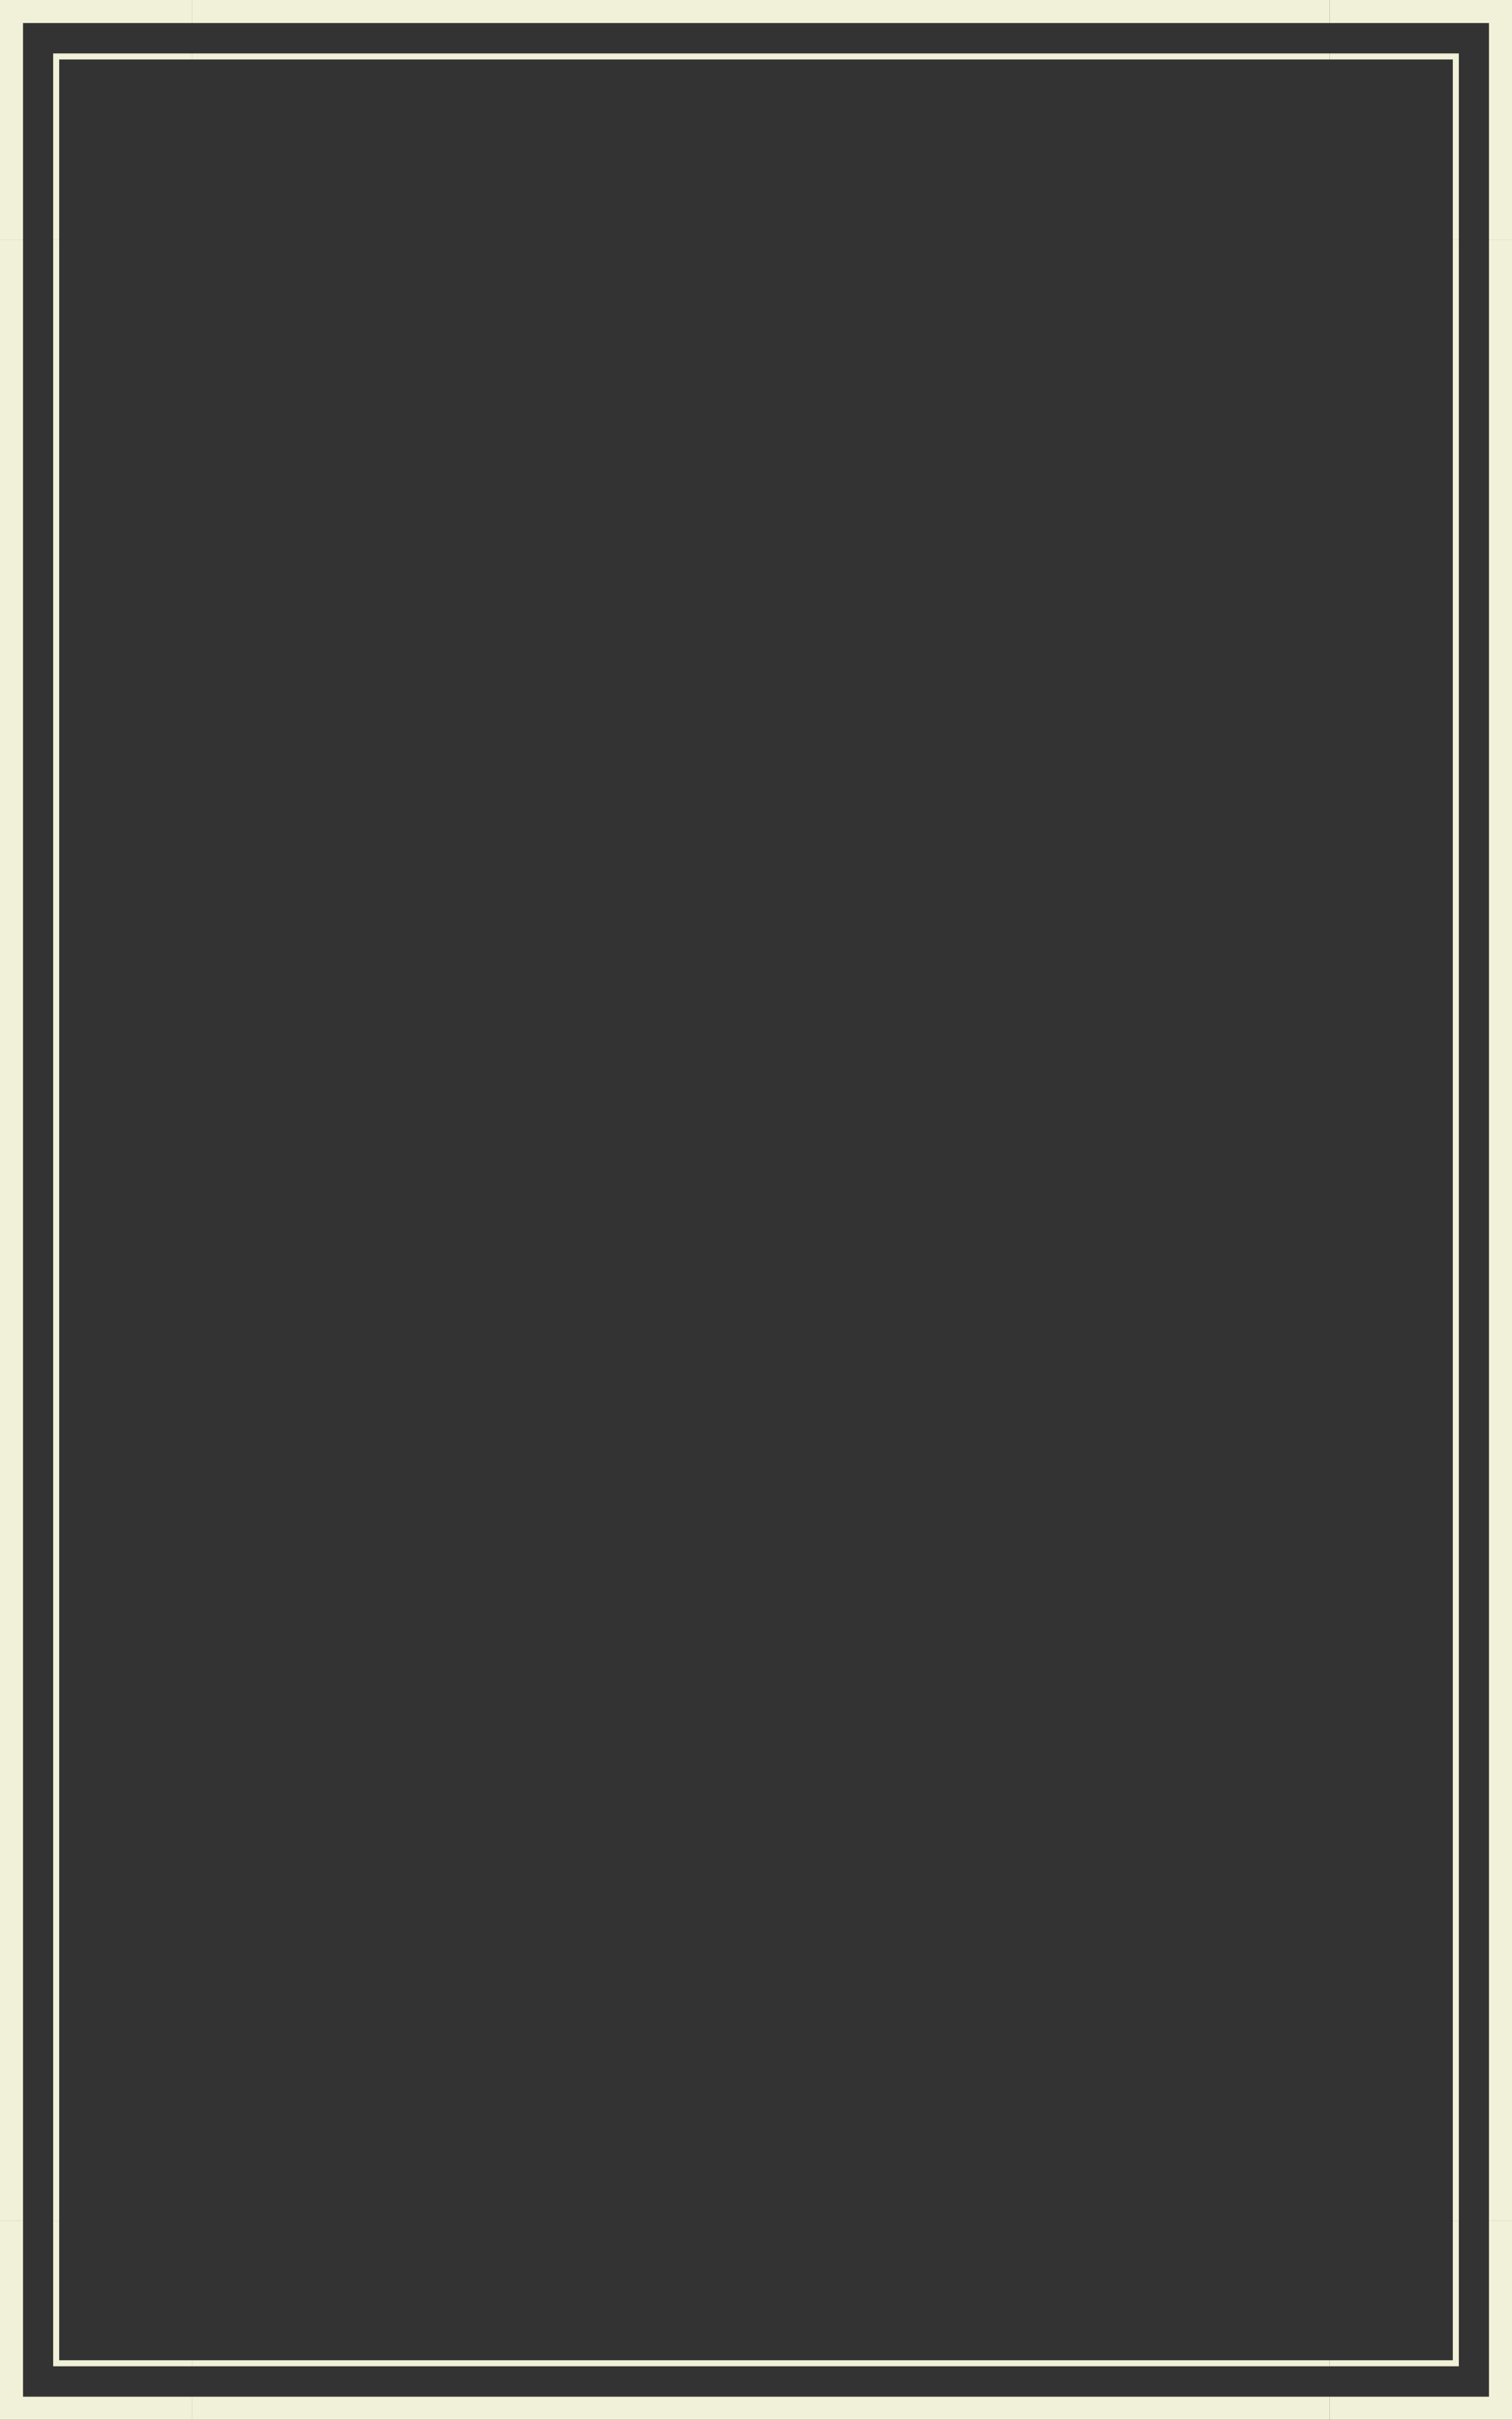 <?xml version="1.0" encoding="utf-8"?>
<!-- Generator: Adobe Illustrator 16.0.0, SVG Export Plug-In . SVG Version: 6.00 Build 0)  -->
<!DOCTYPE svg PUBLIC "-//W3C//DTD SVG 1.1//EN" "http://www.w3.org/Graphics/SVG/1.1/DTD/svg11.dtd">
<svg version="1.1" id="Layer_1" xmlns="http://www.w3.org/2000/svg" xmlns:xlink="http://www.w3.org/1999/xlink" x="0px" y="0px"
	 width="315.539px" height="504.808px" viewBox="0 0 315.539 504.808" enable-background="new 0 0 315.539 504.808"
	 xml:space="preserve">
<rect x="0" y="0" width="315.539" height="504.808" fill="#333333" stroke="none"/>
<g id="NW">
	<g id="Change1_7_">
		<polygon fill="#F1F1D9" points="4.808,4.808 40.123,4.808 40.123,0 0,0 0,49.99 4.808,49.99 		"/>
		<polygon fill="#F1F1D9" points="12.354,12.407 40.123,12.407 40.123,11.15 11.098,11.15 11.098,49.99 12.354,49.99 		"/>
	</g>
</g>
<g id="W">
	<g id="Change1_6_">
		<rect x="0" y="49.99" fill="#F1F1D9" width="4.808" height="413.333"/>
		<rect x="11.098" y="49.99" fill="#F1F1D9" width="1.257" height="413.333"/>
	</g>
</g>
<g id="SW">
	<g id="Change1_5_">
		<polygon fill="#F1F1D9" points="4.808,500 4.808,463.324 0,463.324 0,504.808 40.123,504.808 40.123,500 		"/>
		<polygon fill="#F1F1D9" points="12.354,492.4 12.354,463.324 11.098,463.324 11.098,493.658 40.123,493.658 40.123,492.4 		"/>
	</g>
</g>
<g id="S">
	<g id="Change1_4_">
		<rect x="40.123" y="500" fill="#F1F1D9" width="237.334" height="4.809"/>
		<rect x="40.123" y="492.4" fill="#F1F1D9" width="237.334" height="1.258"/>
	</g>
</g>
<g id="SE">
	<g id="Change1_3_">
		<polygon fill="#F1F1D9" points="315.539,463.324 310.731,463.324 310.731,500 277.458,500 277.458,504.808 315.539,504.808 		"/>
		<polygon fill="#F1F1D9" points="303.185,492.4 277.458,492.4 277.458,493.658 304.442,493.658 304.442,463.324 303.185,463.324 		
			"/>
	</g>
</g>
<g id="E">
	<g id="Change1_2_">
		<rect x="310.731" y="49.99" fill="#F1F1D9" width="4.809" height="413.333"/>
		<rect x="303.185" y="49.99" fill="#F1F1D9" width="1.257" height="413.333"/>
	</g>
</g>
<g id="NE">
	<g id="Change1_1_">
		<polygon fill="#F1F1D9" points="310.731,4.808 310.731,49.99 315.539,49.99 315.539,0 277.458,0 277.458,4.808 		"/>
		<polygon fill="#F1F1D9" points="277.458,11.15 277.458,12.407 303.185,12.407 303.185,49.99 304.442,49.99 304.442,11.15 		"/>
	</g>
</g>
<g id="C">
</g>
<g id="N">
	<g id="Change1">
		<rect x="40.123" fill="#F1F1D9" width="237.334" height="4.808"/>
		<rect x="40.123" y="11.15" fill="#F1F1D9" width="237.334" height="1.257"/>
	</g>
</g>
</svg>
